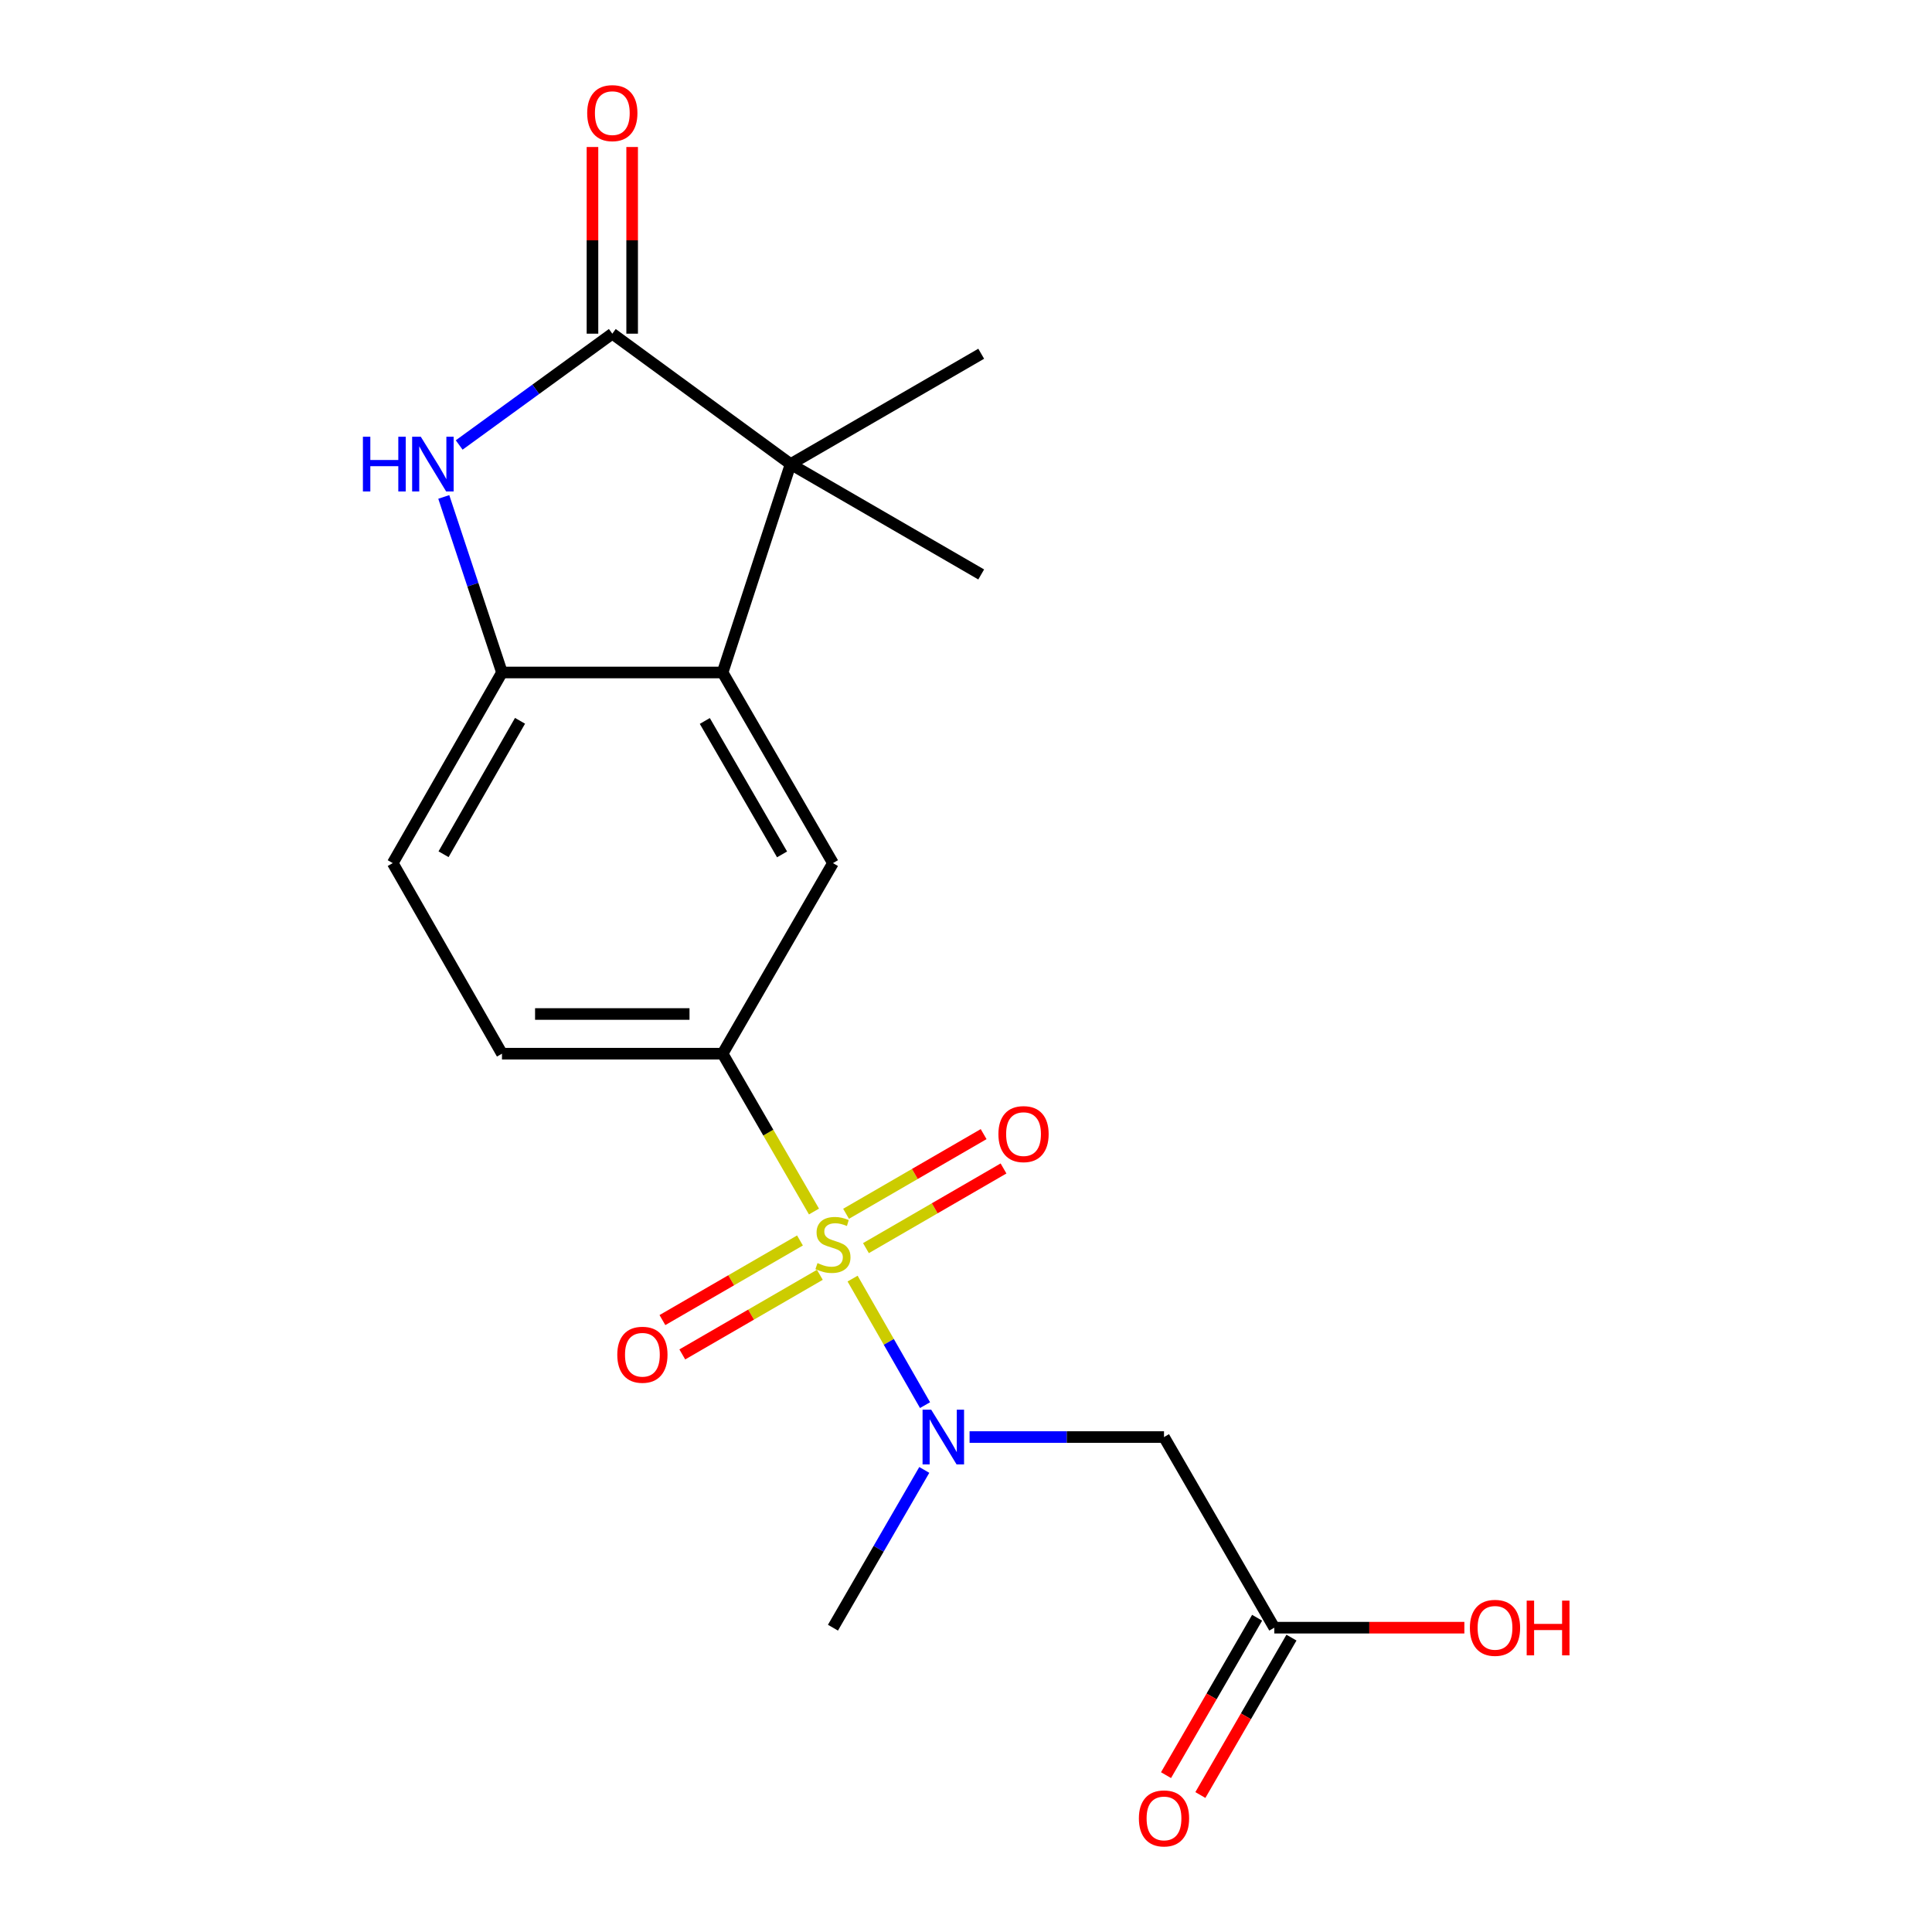 <?xml version='1.0' encoding='iso-8859-1'?>
<svg version='1.1' baseProfile='full'
              xmlns='http://www.w3.org/2000/svg'
                      xmlns:rdkit='http://www.rdkit.org/xml'
                      xmlns:xlink='http://www.w3.org/1999/xlink'
                  xml:space='preserve'
width='1000px' height='1000px' viewBox='0 0 1000 1000'>
<!-- END OF HEADER -->
<rect style='opacity:1.0;fill:#FFFFFF;stroke:none' width='1000' height='1000' x='0' y='0'> </rect>
<path class='bond-4' d='M 441.301,661.803 L 460.049,694.551' style='fill:none;fill-rule:evenodd;stroke:#CCCC00;stroke-width:6px;stroke-linecap:butt;stroke-linejoin:miter;stroke-opacity:1' />
<path class='bond-4' d='M 460.049,694.551 L 478.797,727.298' style='fill:none;fill-rule:evenodd;stroke:#0000FF;stroke-width:6px;stroke-linecap:butt;stroke-linejoin:miter;stroke-opacity:1' />
<path class='bond-5' d='M 421.312,627.079 L 397.664,586.232' style='fill:none;fill-rule:evenodd;stroke:#CCCC00;stroke-width:6px;stroke-linecap:butt;stroke-linejoin:miter;stroke-opacity:1' />
<path class='bond-5' d='M 397.664,586.232 L 374.016,545.384' style='fill:none;fill-rule:evenodd;stroke:#000000;stroke-width:6px;stroke-linecap:butt;stroke-linejoin:miter;stroke-opacity:1' />
<path class='bond-9' d='M 414.063,642.065 L 378.465,662.669' style='fill:none;fill-rule:evenodd;stroke:#CCCC00;stroke-width:6px;stroke-linecap:butt;stroke-linejoin:miter;stroke-opacity:1' />
<path class='bond-9' d='M 378.465,662.669 L 342.866,683.273' style='fill:none;fill-rule:evenodd;stroke:#FF0000;stroke-width:6px;stroke-linecap:butt;stroke-linejoin:miter;stroke-opacity:1' />
<path class='bond-9' d='M 424.352,659.841 L 388.753,680.445' style='fill:none;fill-rule:evenodd;stroke:#CCCC00;stroke-width:6px;stroke-linecap:butt;stroke-linejoin:miter;stroke-opacity:1' />
<path class='bond-9' d='M 388.753,680.445 L 353.154,701.049' style='fill:none;fill-rule:evenodd;stroke:#FF0000;stroke-width:6px;stroke-linecap:butt;stroke-linejoin:miter;stroke-opacity:1' />
<path class='bond-10' d='M 448.212,646.028 L 483.816,625.411' style='fill:none;fill-rule:evenodd;stroke:#CCCC00;stroke-width:6px;stroke-linecap:butt;stroke-linejoin:miter;stroke-opacity:1' />
<path class='bond-10' d='M 483.816,625.411 L 519.419,604.794' style='fill:none;fill-rule:evenodd;stroke:#FF0000;stroke-width:6px;stroke-linecap:butt;stroke-linejoin:miter;stroke-opacity:1' />
<path class='bond-10' d='M 437.92,628.254 L 473.524,607.637' style='fill:none;fill-rule:evenodd;stroke:#CCCC00;stroke-width:6px;stroke-linecap:butt;stroke-linejoin:miter;stroke-opacity:1' />
<path class='bond-10' d='M 473.524,607.637 L 509.127,587.021' style='fill:none;fill-rule:evenodd;stroke:#FF0000;stroke-width:6px;stroke-linecap:butt;stroke-linejoin:miter;stroke-opacity:1' />
<path class='bond-0' d='M 316.931,172.712 L 409.229,240.216' style='fill:none;fill-rule:evenodd;stroke:#000000;stroke-width:6px;stroke-linecap:butt;stroke-linejoin:miter;stroke-opacity:1' />
<path class='bond-12' d='M 327.2,172.712 L 327.2,124.4' style='fill:none;fill-rule:evenodd;stroke:#000000;stroke-width:6px;stroke-linecap:butt;stroke-linejoin:miter;stroke-opacity:1' />
<path class='bond-12' d='M 327.2,124.4 L 327.2,76.088' style='fill:none;fill-rule:evenodd;stroke:#FF0000;stroke-width:6px;stroke-linecap:butt;stroke-linejoin:miter;stroke-opacity:1' />
<path class='bond-12' d='M 306.661,172.712 L 306.661,124.4' style='fill:none;fill-rule:evenodd;stroke:#000000;stroke-width:6px;stroke-linecap:butt;stroke-linejoin:miter;stroke-opacity:1' />
<path class='bond-12' d='M 306.661,124.4 L 306.661,76.088' style='fill:none;fill-rule:evenodd;stroke:#FF0000;stroke-width:6px;stroke-linecap:butt;stroke-linejoin:miter;stroke-opacity:1' />
<path class='bond-21' d='M 316.931,172.712 L 277.302,201.518' style='fill:none;fill-rule:evenodd;stroke:#000000;stroke-width:6px;stroke-linecap:butt;stroke-linejoin:miter;stroke-opacity:1' />
<path class='bond-21' d='M 277.302,201.518 L 237.672,230.323' style='fill:none;fill-rule:evenodd;stroke:#0000FF;stroke-width:6px;stroke-linecap:butt;stroke-linejoin:miter;stroke-opacity:1' />
<path class='bond-1' d='M 229.699,257.217 L 244.76,302.647' style='fill:none;fill-rule:evenodd;stroke:#0000FF;stroke-width:6px;stroke-linecap:butt;stroke-linejoin:miter;stroke-opacity:1' />
<path class='bond-1' d='M 244.76,302.647 L 259.822,348.077' style='fill:none;fill-rule:evenodd;stroke:#000000;stroke-width:6px;stroke-linecap:butt;stroke-linejoin:miter;stroke-opacity:1' />
<path class='bond-2' d='M 374.016,348.077 L 431.136,446.742' style='fill:none;fill-rule:evenodd;stroke:#000000;stroke-width:6px;stroke-linecap:butt;stroke-linejoin:miter;stroke-opacity:1' />
<path class='bond-2' d='M 364.81,373.167 L 404.794,442.233' style='fill:none;fill-rule:evenodd;stroke:#000000;stroke-width:6px;stroke-linecap:butt;stroke-linejoin:miter;stroke-opacity:1' />
<path class='bond-3' d='M 374.016,348.077 L 409.229,240.216' style='fill:none;fill-rule:evenodd;stroke:#000000;stroke-width:6px;stroke-linecap:butt;stroke-linejoin:miter;stroke-opacity:1' />
<path class='bond-20' d='M 374.016,348.077 L 259.822,348.077' style='fill:none;fill-rule:evenodd;stroke:#000000;stroke-width:6px;stroke-linecap:butt;stroke-linejoin:miter;stroke-opacity:1' />
<path class='bond-17' d='M 409.229,240.216 L 507.871,183.096' style='fill:none;fill-rule:evenodd;stroke:#000000;stroke-width:6px;stroke-linecap:butt;stroke-linejoin:miter;stroke-opacity:1' />
<path class='bond-18' d='M 409.229,240.216 L 507.871,297.336' style='fill:none;fill-rule:evenodd;stroke:#000000;stroke-width:6px;stroke-linecap:butt;stroke-linejoin:miter;stroke-opacity:1' />
<path class='bond-8' d='M 501.852,743.821 L 552.168,743.821' style='fill:none;fill-rule:evenodd;stroke:#0000FF;stroke-width:6px;stroke-linecap:butt;stroke-linejoin:miter;stroke-opacity:1' />
<path class='bond-8' d='M 552.168,743.821 L 602.485,743.821' style='fill:none;fill-rule:evenodd;stroke:#000000;stroke-width:6px;stroke-linecap:butt;stroke-linejoin:miter;stroke-opacity:1' />
<path class='bond-19' d='M 478.409,760.831 L 454.773,801.658' style='fill:none;fill-rule:evenodd;stroke:#0000FF;stroke-width:6px;stroke-linecap:butt;stroke-linejoin:miter;stroke-opacity:1' />
<path class='bond-19' d='M 454.773,801.658 L 431.136,842.486' style='fill:none;fill-rule:evenodd;stroke:#000000;stroke-width:6px;stroke-linecap:butt;stroke-linejoin:miter;stroke-opacity:1' />
<path class='bond-7' d='M 374.016,545.384 L 431.136,446.742' style='fill:none;fill-rule:evenodd;stroke:#000000;stroke-width:6px;stroke-linecap:butt;stroke-linejoin:miter;stroke-opacity:1' />
<path class='bond-13' d='M 374.016,545.384 L 259.822,545.384' style='fill:none;fill-rule:evenodd;stroke:#000000;stroke-width:6px;stroke-linecap:butt;stroke-linejoin:miter;stroke-opacity:1' />
<path class='bond-13' d='M 356.887,524.846 L 276.951,524.846' style='fill:none;fill-rule:evenodd;stroke:#000000;stroke-width:6px;stroke-linecap:butt;stroke-linejoin:miter;stroke-opacity:1' />
<path class='bond-6' d='M 259.822,348.077 L 203.284,446.742' style='fill:none;fill-rule:evenodd;stroke:#000000;stroke-width:6px;stroke-linecap:butt;stroke-linejoin:miter;stroke-opacity:1' />
<path class='bond-6' d='M 269.162,373.088 L 229.585,442.154' style='fill:none;fill-rule:evenodd;stroke:#000000;stroke-width:6px;stroke-linecap:butt;stroke-linejoin:miter;stroke-opacity:1' />
<path class='bond-11' d='M 602.485,743.821 L 659.571,842.486' style='fill:none;fill-rule:evenodd;stroke:#000000;stroke-width:6px;stroke-linecap:butt;stroke-linejoin:miter;stroke-opacity:1' />
<path class='bond-15' d='M 650.682,837.342 L 627.108,878.078' style='fill:none;fill-rule:evenodd;stroke:#000000;stroke-width:6px;stroke-linecap:butt;stroke-linejoin:miter;stroke-opacity:1' />
<path class='bond-15' d='M 627.108,878.078 L 603.533,918.815' style='fill:none;fill-rule:evenodd;stroke:#FF0000;stroke-width:6px;stroke-linecap:butt;stroke-linejoin:miter;stroke-opacity:1' />
<path class='bond-15' d='M 668.459,847.629 L 644.884,888.366' style='fill:none;fill-rule:evenodd;stroke:#000000;stroke-width:6px;stroke-linecap:butt;stroke-linejoin:miter;stroke-opacity:1' />
<path class='bond-15' d='M 644.884,888.366 L 621.309,929.102' style='fill:none;fill-rule:evenodd;stroke:#FF0000;stroke-width:6px;stroke-linecap:butt;stroke-linejoin:miter;stroke-opacity:1' />
<path class='bond-16' d='M 659.571,842.486 L 708.763,842.486' style='fill:none;fill-rule:evenodd;stroke:#000000;stroke-width:6px;stroke-linecap:butt;stroke-linejoin:miter;stroke-opacity:1' />
<path class='bond-16' d='M 708.763,842.486 L 757.955,842.486' style='fill:none;fill-rule:evenodd;stroke:#FF0000;stroke-width:6px;stroke-linecap:butt;stroke-linejoin:miter;stroke-opacity:1' />
<path class='bond-14' d='M 259.822,545.384 L 203.284,446.742' style='fill:none;fill-rule:evenodd;stroke:#000000;stroke-width:6px;stroke-linecap:butt;stroke-linejoin:miter;stroke-opacity:1' />
<path  class='atom-0' d='M 423.136 653.769
Q 423.456 653.889, 424.776 654.449
Q 426.096 655.009, 427.536 655.369
Q 429.016 655.689, 430.456 655.689
Q 433.136 655.689, 434.696 654.409
Q 436.256 653.089, 436.256 650.809
Q 436.256 649.249, 435.456 648.289
Q 434.696 647.329, 433.496 646.809
Q 432.296 646.289, 430.296 645.689
Q 427.776 644.929, 426.256 644.209
Q 424.776 643.489, 423.696 641.969
Q 422.656 640.449, 422.656 637.889
Q 422.656 634.329, 425.056 632.129
Q 427.496 629.929, 432.296 629.929
Q 435.576 629.929, 439.296 631.489
L 438.376 634.569
Q 434.976 633.169, 432.416 633.169
Q 429.656 633.169, 428.136 634.329
Q 426.616 635.449, 426.656 637.409
Q 426.656 638.929, 427.416 639.849
Q 428.216 640.769, 429.336 641.289
Q 430.496 641.809, 432.416 642.409
Q 434.976 643.209, 436.496 644.009
Q 438.016 644.809, 439.096 646.449
Q 440.216 648.049, 440.216 650.809
Q 440.216 654.729, 437.576 656.849
Q 434.976 658.929, 430.616 658.929
Q 428.096 658.929, 426.176 658.369
Q 424.296 657.849, 422.056 656.929
L 423.136 653.769
' fill='#CCCC00'/>
<path  class='atom-2' d='M 187.842 226.056
L 191.682 226.056
L 191.682 238.096
L 206.162 238.096
L 206.162 226.056
L 210.002 226.056
L 210.002 254.376
L 206.162 254.376
L 206.162 241.296
L 191.682 241.296
L 191.682 254.376
L 187.842 254.376
L 187.842 226.056
' fill='#0000FF'/>
<path  class='atom-2' d='M 217.802 226.056
L 227.082 241.056
Q 228.002 242.536, 229.482 245.216
Q 230.962 247.896, 231.042 248.056
L 231.042 226.056
L 234.802 226.056
L 234.802 254.376
L 230.922 254.376
L 220.962 237.976
Q 219.802 236.056, 218.562 233.856
Q 217.362 231.656, 217.002 230.976
L 217.002 254.376
L 213.322 254.376
L 213.322 226.056
L 217.802 226.056
' fill='#0000FF'/>
<path  class='atom-5' d='M 481.996 729.661
L 491.276 744.661
Q 492.196 746.141, 493.676 748.821
Q 495.156 751.501, 495.236 751.661
L 495.236 729.661
L 498.996 729.661
L 498.996 757.981
L 495.116 757.981
L 485.156 741.581
Q 483.996 739.661, 482.756 737.461
Q 481.556 735.261, 481.196 734.581
L 481.196 757.981
L 477.516 757.981
L 477.516 729.661
L 481.996 729.661
' fill='#0000FF'/>
<path  class='atom-10' d='M 319.506 701.215
Q 319.506 694.415, 322.866 690.615
Q 326.226 686.815, 332.506 686.815
Q 338.786 686.815, 342.146 690.615
Q 345.506 694.415, 345.506 701.215
Q 345.506 708.095, 342.106 712.015
Q 338.706 715.895, 332.506 715.895
Q 326.266 715.895, 322.866 712.015
Q 319.506 708.135, 319.506 701.215
M 332.506 712.695
Q 336.826 712.695, 339.146 709.815
Q 341.506 706.895, 341.506 701.215
Q 341.506 695.655, 339.146 692.855
Q 336.826 690.015, 332.506 690.015
Q 328.186 690.015, 325.826 692.815
Q 323.506 695.615, 323.506 701.215
Q 323.506 706.935, 325.826 709.815
Q 328.186 712.695, 332.506 712.695
' fill='#FF0000'/>
<path  class='atom-11' d='M 516.778 587.009
Q 516.778 580.209, 520.138 576.409
Q 523.498 572.609, 529.778 572.609
Q 536.058 572.609, 539.418 576.409
Q 542.778 580.209, 542.778 587.009
Q 542.778 593.889, 539.378 597.809
Q 535.978 601.689, 529.778 601.689
Q 523.538 601.689, 520.138 597.809
Q 516.778 593.929, 516.778 587.009
M 529.778 598.489
Q 534.098 598.489, 536.418 595.609
Q 538.778 592.689, 538.778 587.009
Q 538.778 581.449, 536.418 578.649
Q 534.098 575.809, 529.778 575.809
Q 525.458 575.809, 523.098 578.609
Q 520.778 581.409, 520.778 587.009
Q 520.778 592.729, 523.098 595.609
Q 525.458 598.489, 529.778 598.489
' fill='#FF0000'/>
<path  class='atom-13' d='M 303.931 58.552
Q 303.931 51.752, 307.291 47.952
Q 310.651 44.152, 316.931 44.152
Q 323.211 44.152, 326.571 47.952
Q 329.931 51.752, 329.931 58.552
Q 329.931 65.432, 326.531 69.352
Q 323.131 73.232, 316.931 73.232
Q 310.691 73.232, 307.291 69.352
Q 303.931 65.472, 303.931 58.552
M 316.931 70.032
Q 321.251 70.032, 323.571 67.152
Q 325.931 64.232, 325.931 58.552
Q 325.931 52.992, 323.571 50.192
Q 321.251 47.352, 316.931 47.352
Q 312.611 47.352, 310.251 50.152
Q 307.931 52.952, 307.931 58.552
Q 307.931 64.272, 310.251 67.152
Q 312.611 70.032, 316.931 70.032
' fill='#FF0000'/>
<path  class='atom-16' d='M 589.485 941.208
Q 589.485 934.408, 592.845 930.608
Q 596.205 926.808, 602.485 926.808
Q 608.765 926.808, 612.125 930.608
Q 615.485 934.408, 615.485 941.208
Q 615.485 948.088, 612.085 952.008
Q 608.685 955.888, 602.485 955.888
Q 596.245 955.888, 592.845 952.008
Q 589.485 948.128, 589.485 941.208
M 602.485 952.688
Q 606.805 952.688, 609.125 949.808
Q 611.485 946.888, 611.485 941.208
Q 611.485 935.648, 609.125 932.848
Q 606.805 930.008, 602.485 930.008
Q 598.165 930.008, 595.805 932.808
Q 593.485 935.608, 593.485 941.208
Q 593.485 946.928, 595.805 949.808
Q 598.165 952.688, 602.485 952.688
' fill='#FF0000'/>
<path  class='atom-17' d='M 760.811 842.566
Q 760.811 835.766, 764.171 831.966
Q 767.531 828.166, 773.811 828.166
Q 780.091 828.166, 783.451 831.966
Q 786.811 835.766, 786.811 842.566
Q 786.811 849.446, 783.411 853.366
Q 780.011 857.246, 773.811 857.246
Q 767.571 857.246, 764.171 853.366
Q 760.811 849.486, 760.811 842.566
M 773.811 854.046
Q 778.131 854.046, 780.451 851.166
Q 782.811 848.246, 782.811 842.566
Q 782.811 837.006, 780.451 834.206
Q 778.131 831.366, 773.811 831.366
Q 769.491 831.366, 767.131 834.166
Q 764.811 836.966, 764.811 842.566
Q 764.811 848.286, 767.131 851.166
Q 769.491 854.046, 773.811 854.046
' fill='#FF0000'/>
<path  class='atom-17' d='M 790.211 828.486
L 794.051 828.486
L 794.051 840.526
L 808.531 840.526
L 808.531 828.486
L 812.371 828.486
L 812.371 856.806
L 808.531 856.806
L 808.531 843.726
L 794.051 843.726
L 794.051 856.806
L 790.211 856.806
L 790.211 828.486
' fill='#FF0000'/>
</svg>
